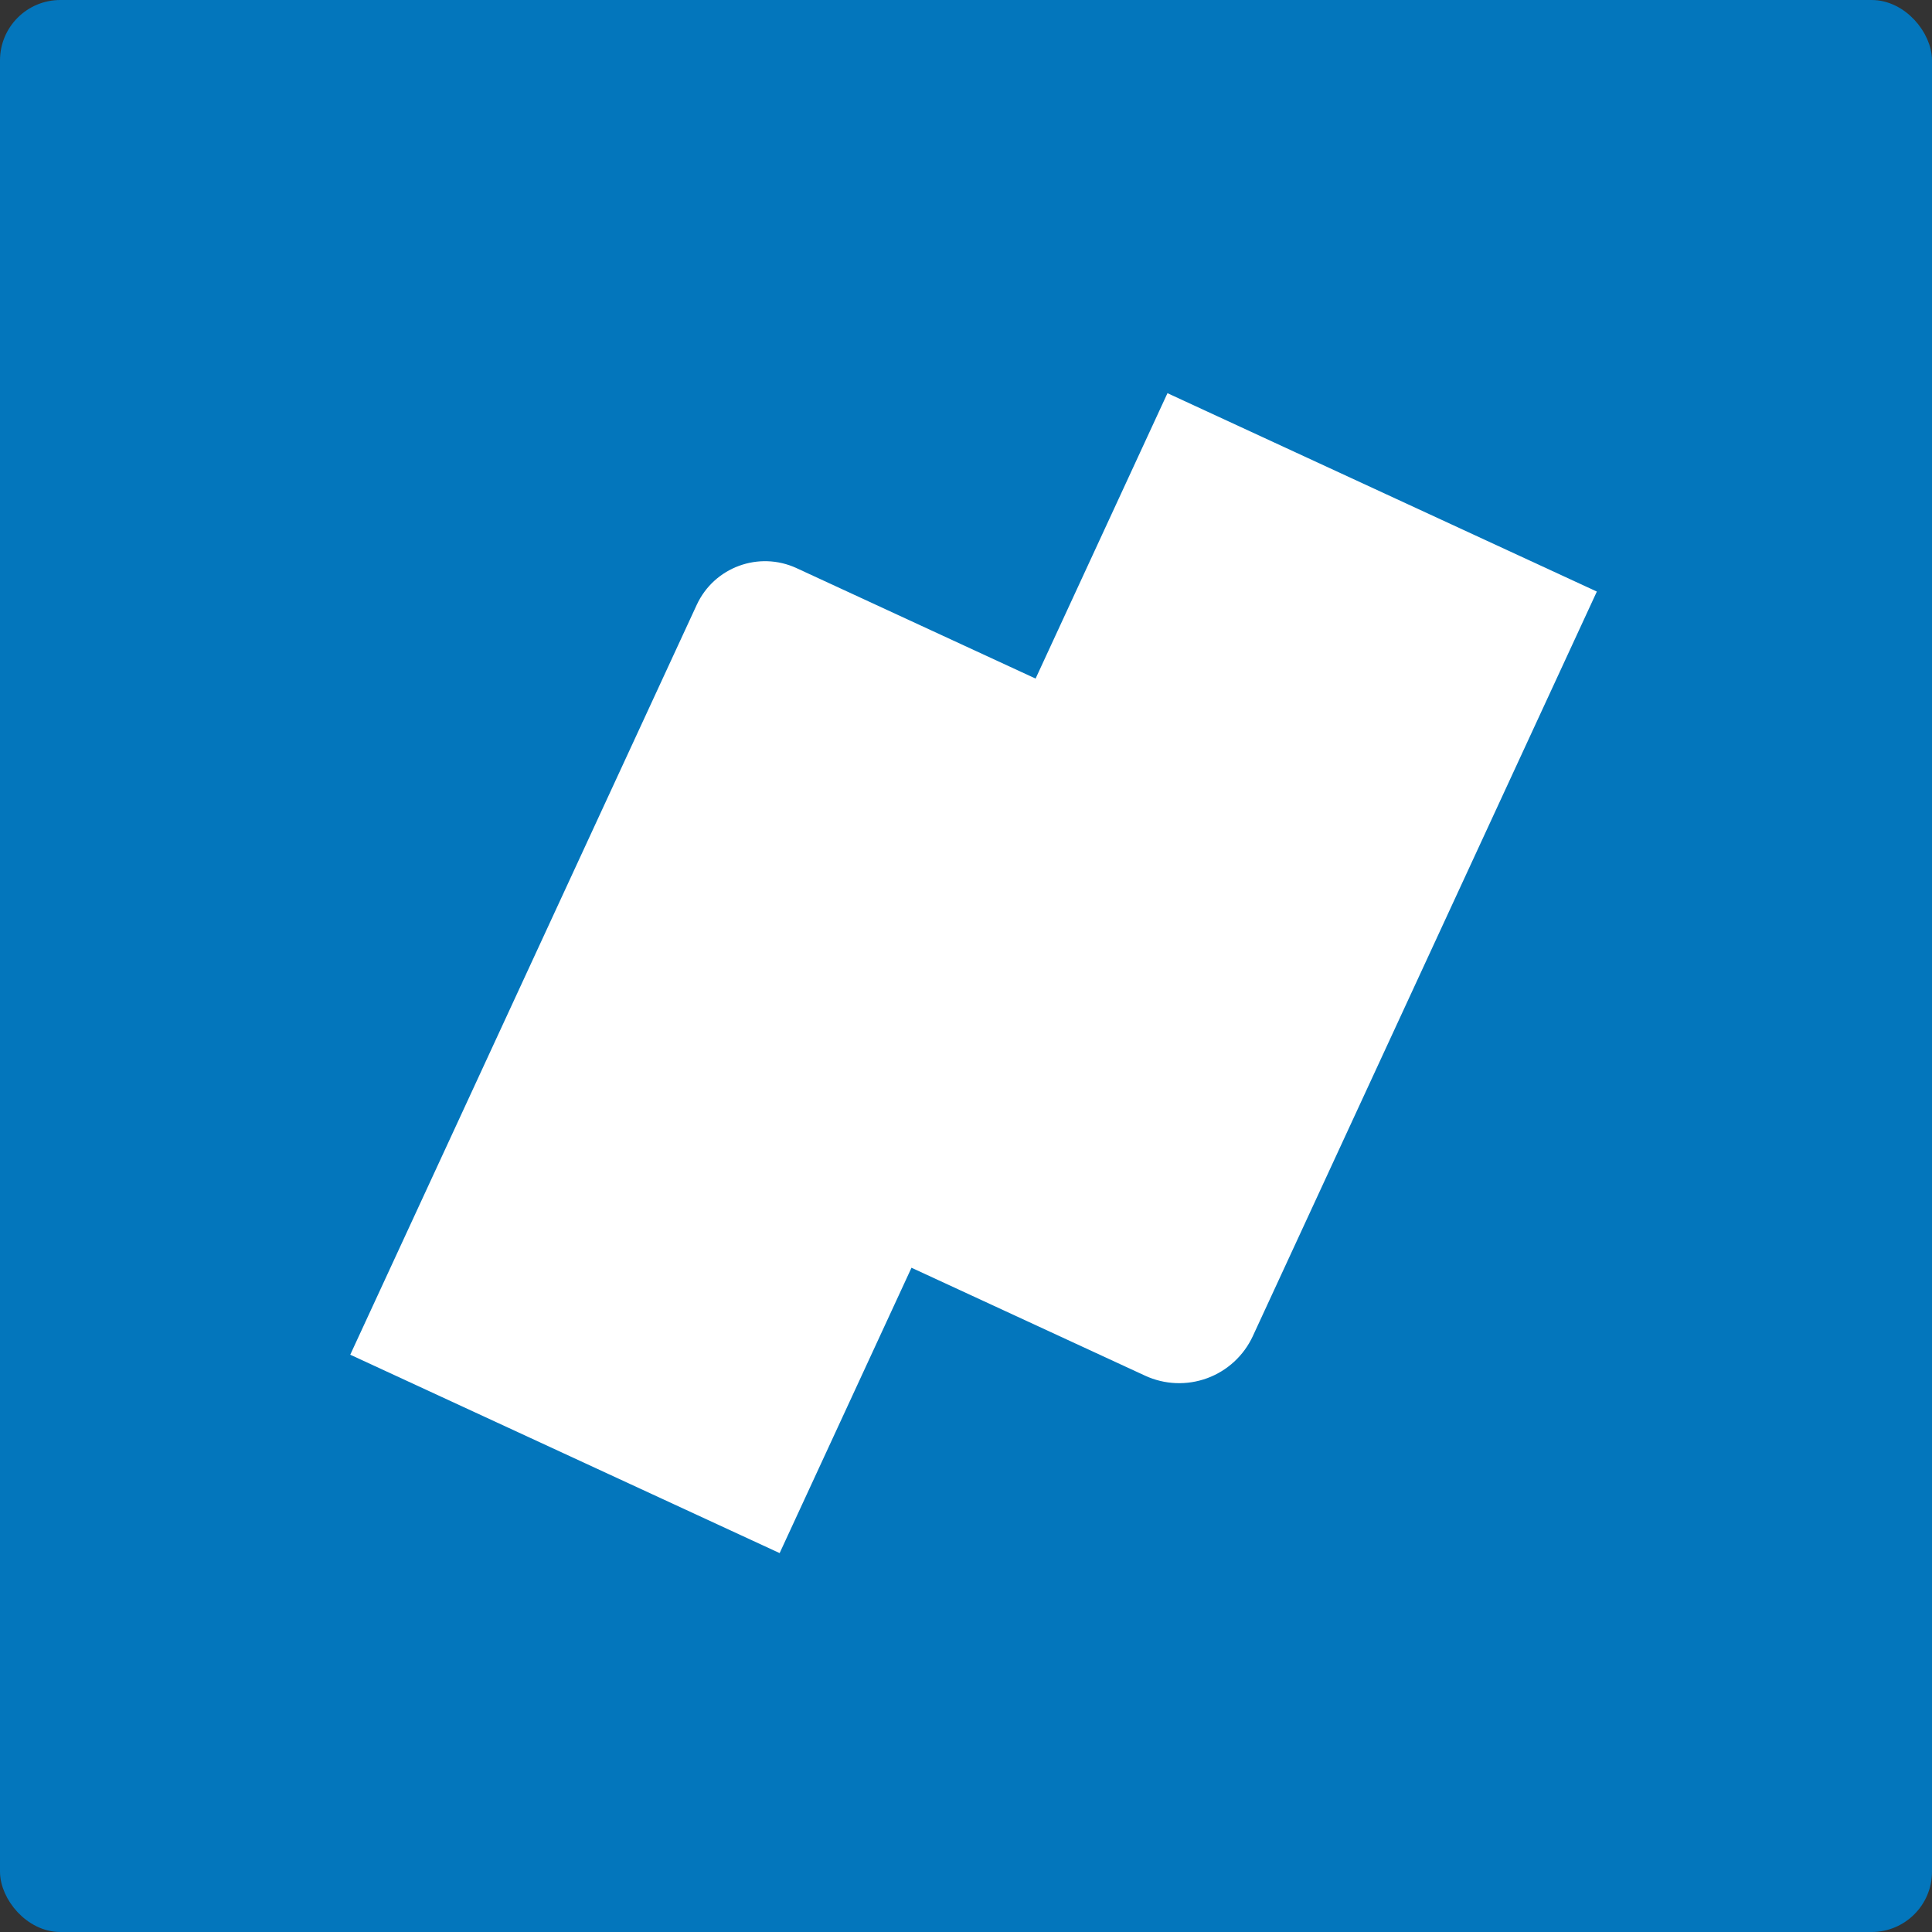 <svg width="128" height="128" viewBox="0 0 128 128" fill="none" xmlns="http://www.w3.org/2000/svg">
<rect x="0" y="0" width="128" height="128" fill="#333333" stroke="none"/>
<rect x="0.5" y="0.5" width="127" height="127" rx="3.5" fill="#0376BC" stroke="#0376BC"/>
<path d="M52.771 37.639L72.168 46.601C73.369 47.155 74.301 48.163 74.759 49.405C75.216 50.646 75.162 52.019 74.607 53.22L51.653 102.897L23.205 89.753L46.159 40.076C47.313 37.578 50.272 36.488 52.771 37.639V37.639Z" fill="white"/>
<path d="M77.348 26.049L105.795 39.193L83.005 88.516C82.407 89.811 81.319 90.816 79.98 91.308C78.641 91.801 77.162 91.741 75.867 91.143L57.188 82.512C55.892 81.915 54.886 80.827 54.393 79.487C53.899 78.148 53.958 76.668 54.557 75.372L77.348 26.049L77.348 26.049Z" fill="white"/>
</svg>
